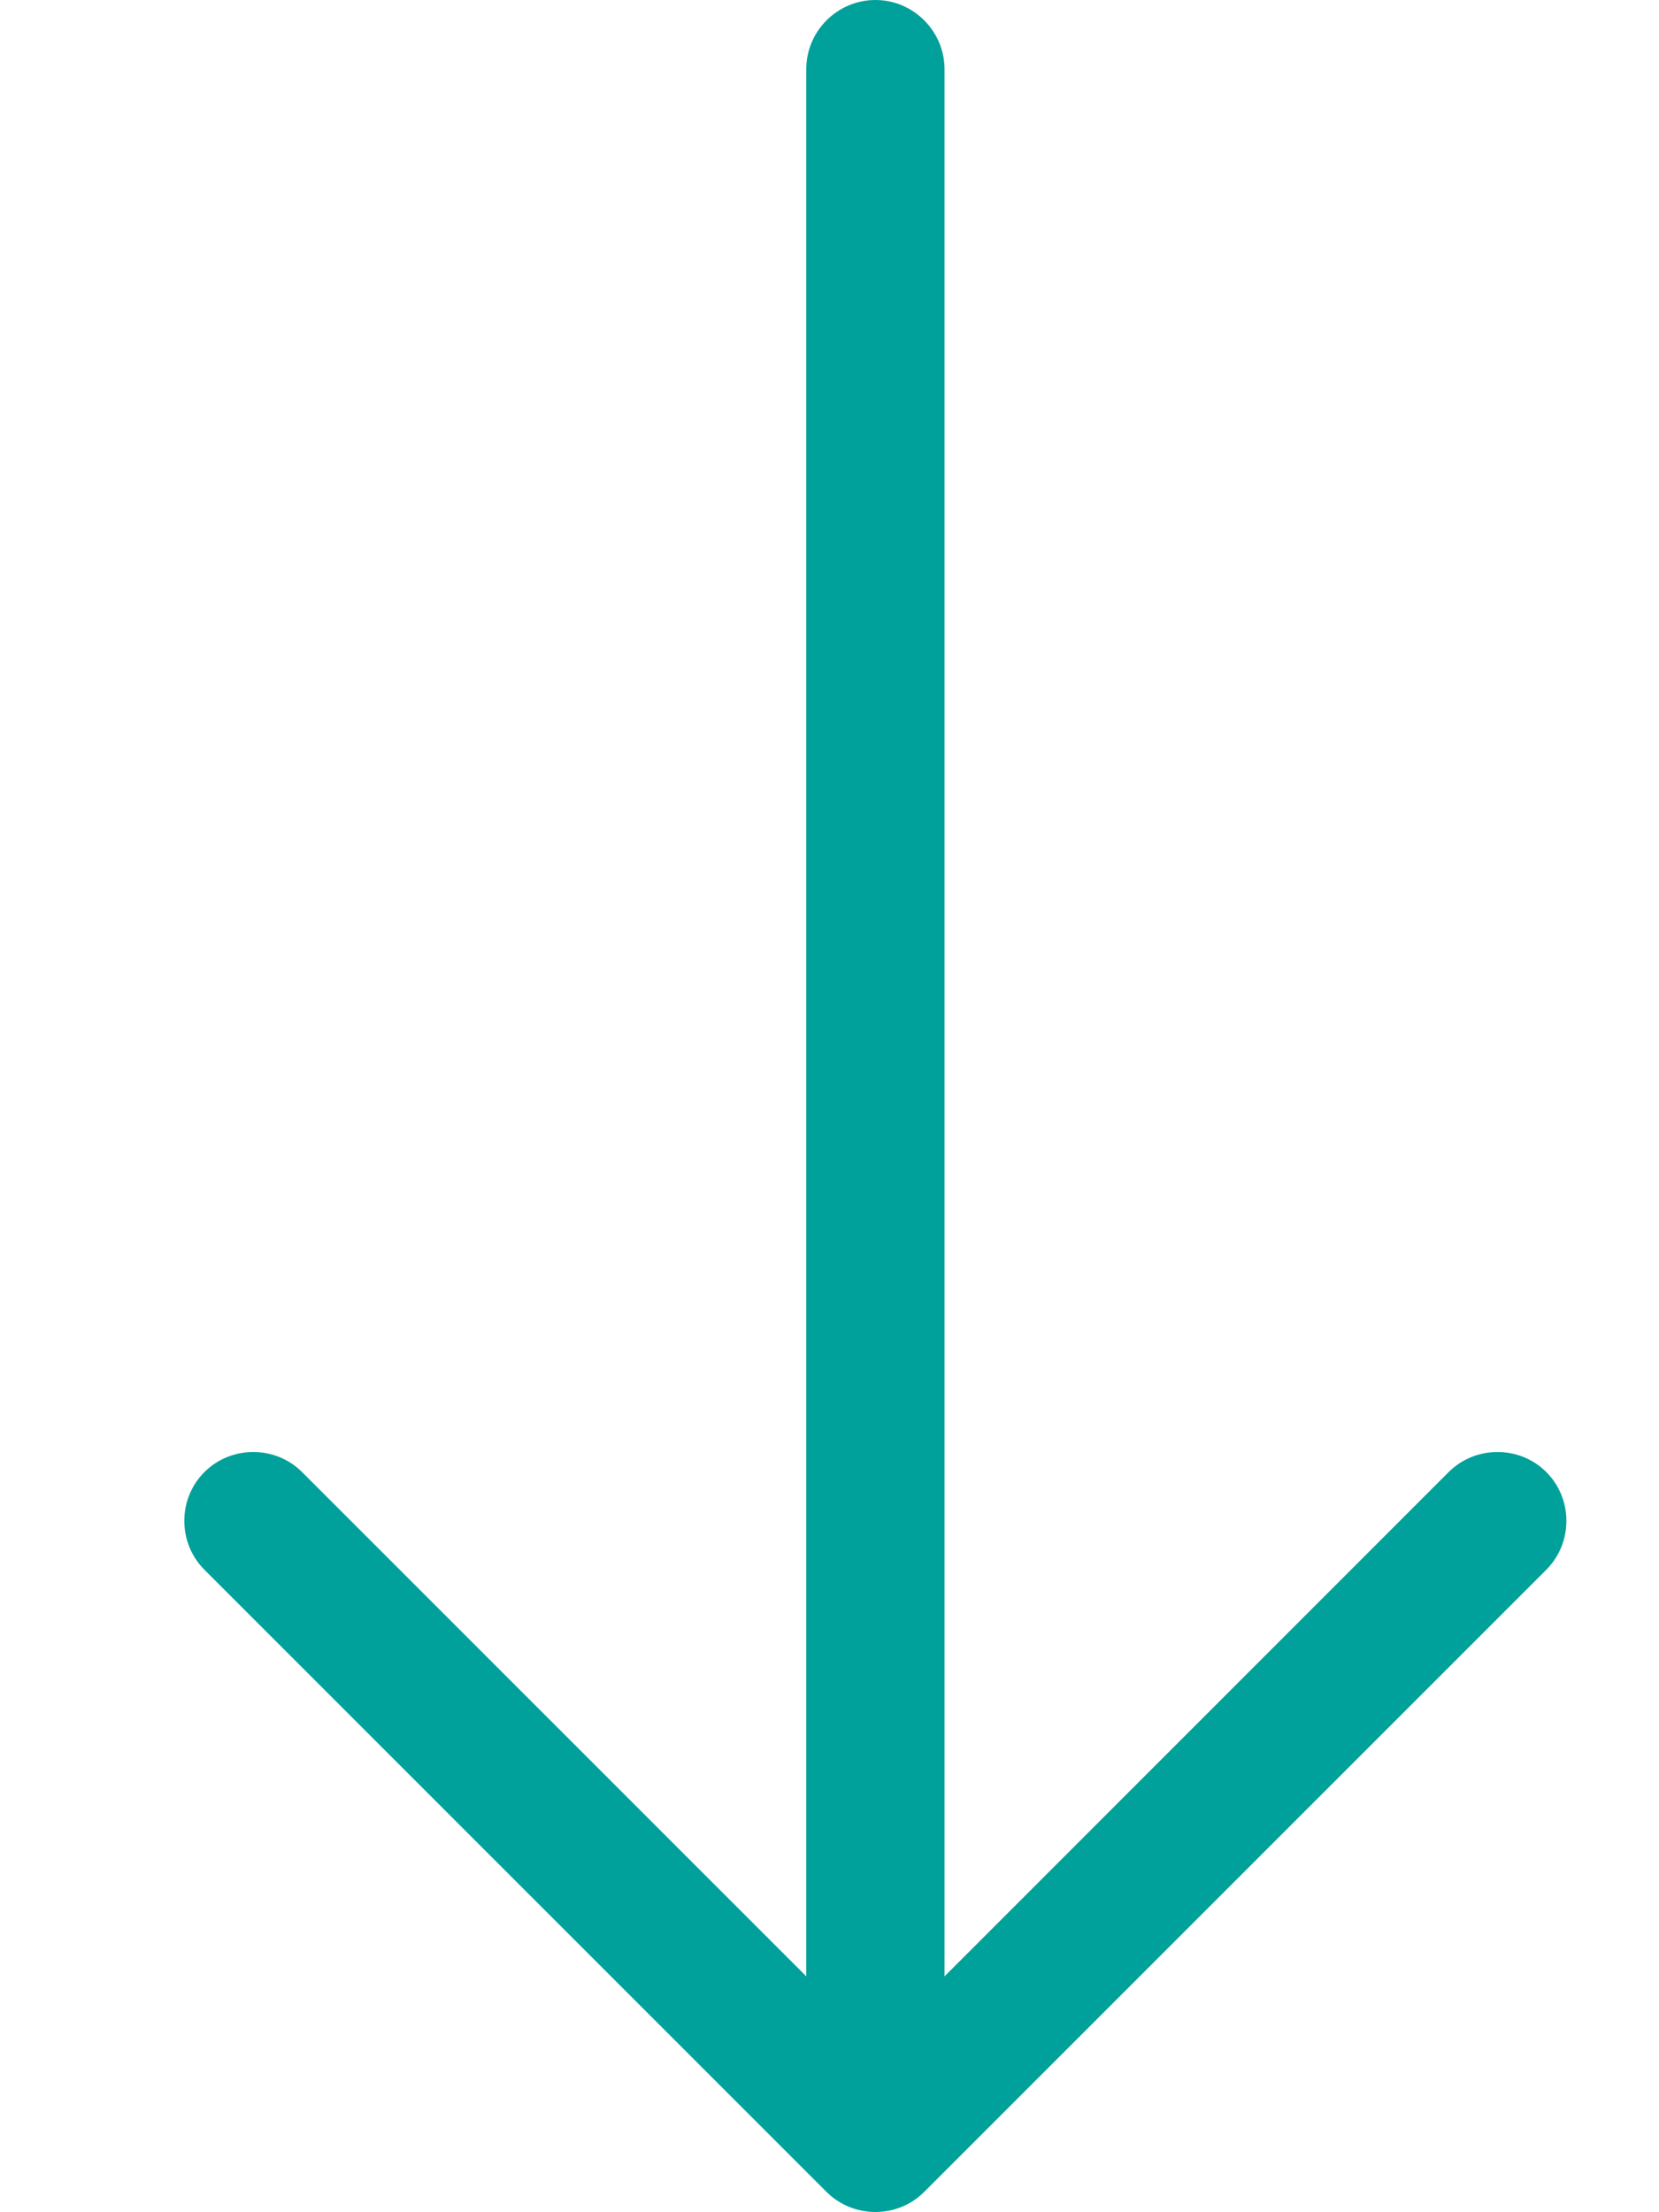 <svg width="18" height="24" viewBox="0 0 18 24" fill="none" xmlns="http://www.w3.org/2000/svg">
<path d="M8.968 23.78C9.259 24.07 9.737 24.07 10.027 23.78L16.777 17.03C17.068 16.739 17.068 16.261 16.777 15.97C16.487 15.68 16.009 15.68 15.718 15.97L10.248 21.441V0.75C10.248 0.338 9.91 0 9.498 0C9.085 0 8.748 0.338 8.748 0.75V21.441L3.277 15.97C2.987 15.68 2.509 15.68 2.218 15.97C1.927 16.261 1.927 16.739 2.218 17.03L8.968 23.78Z" fill="#00A19A"/>
</svg>
